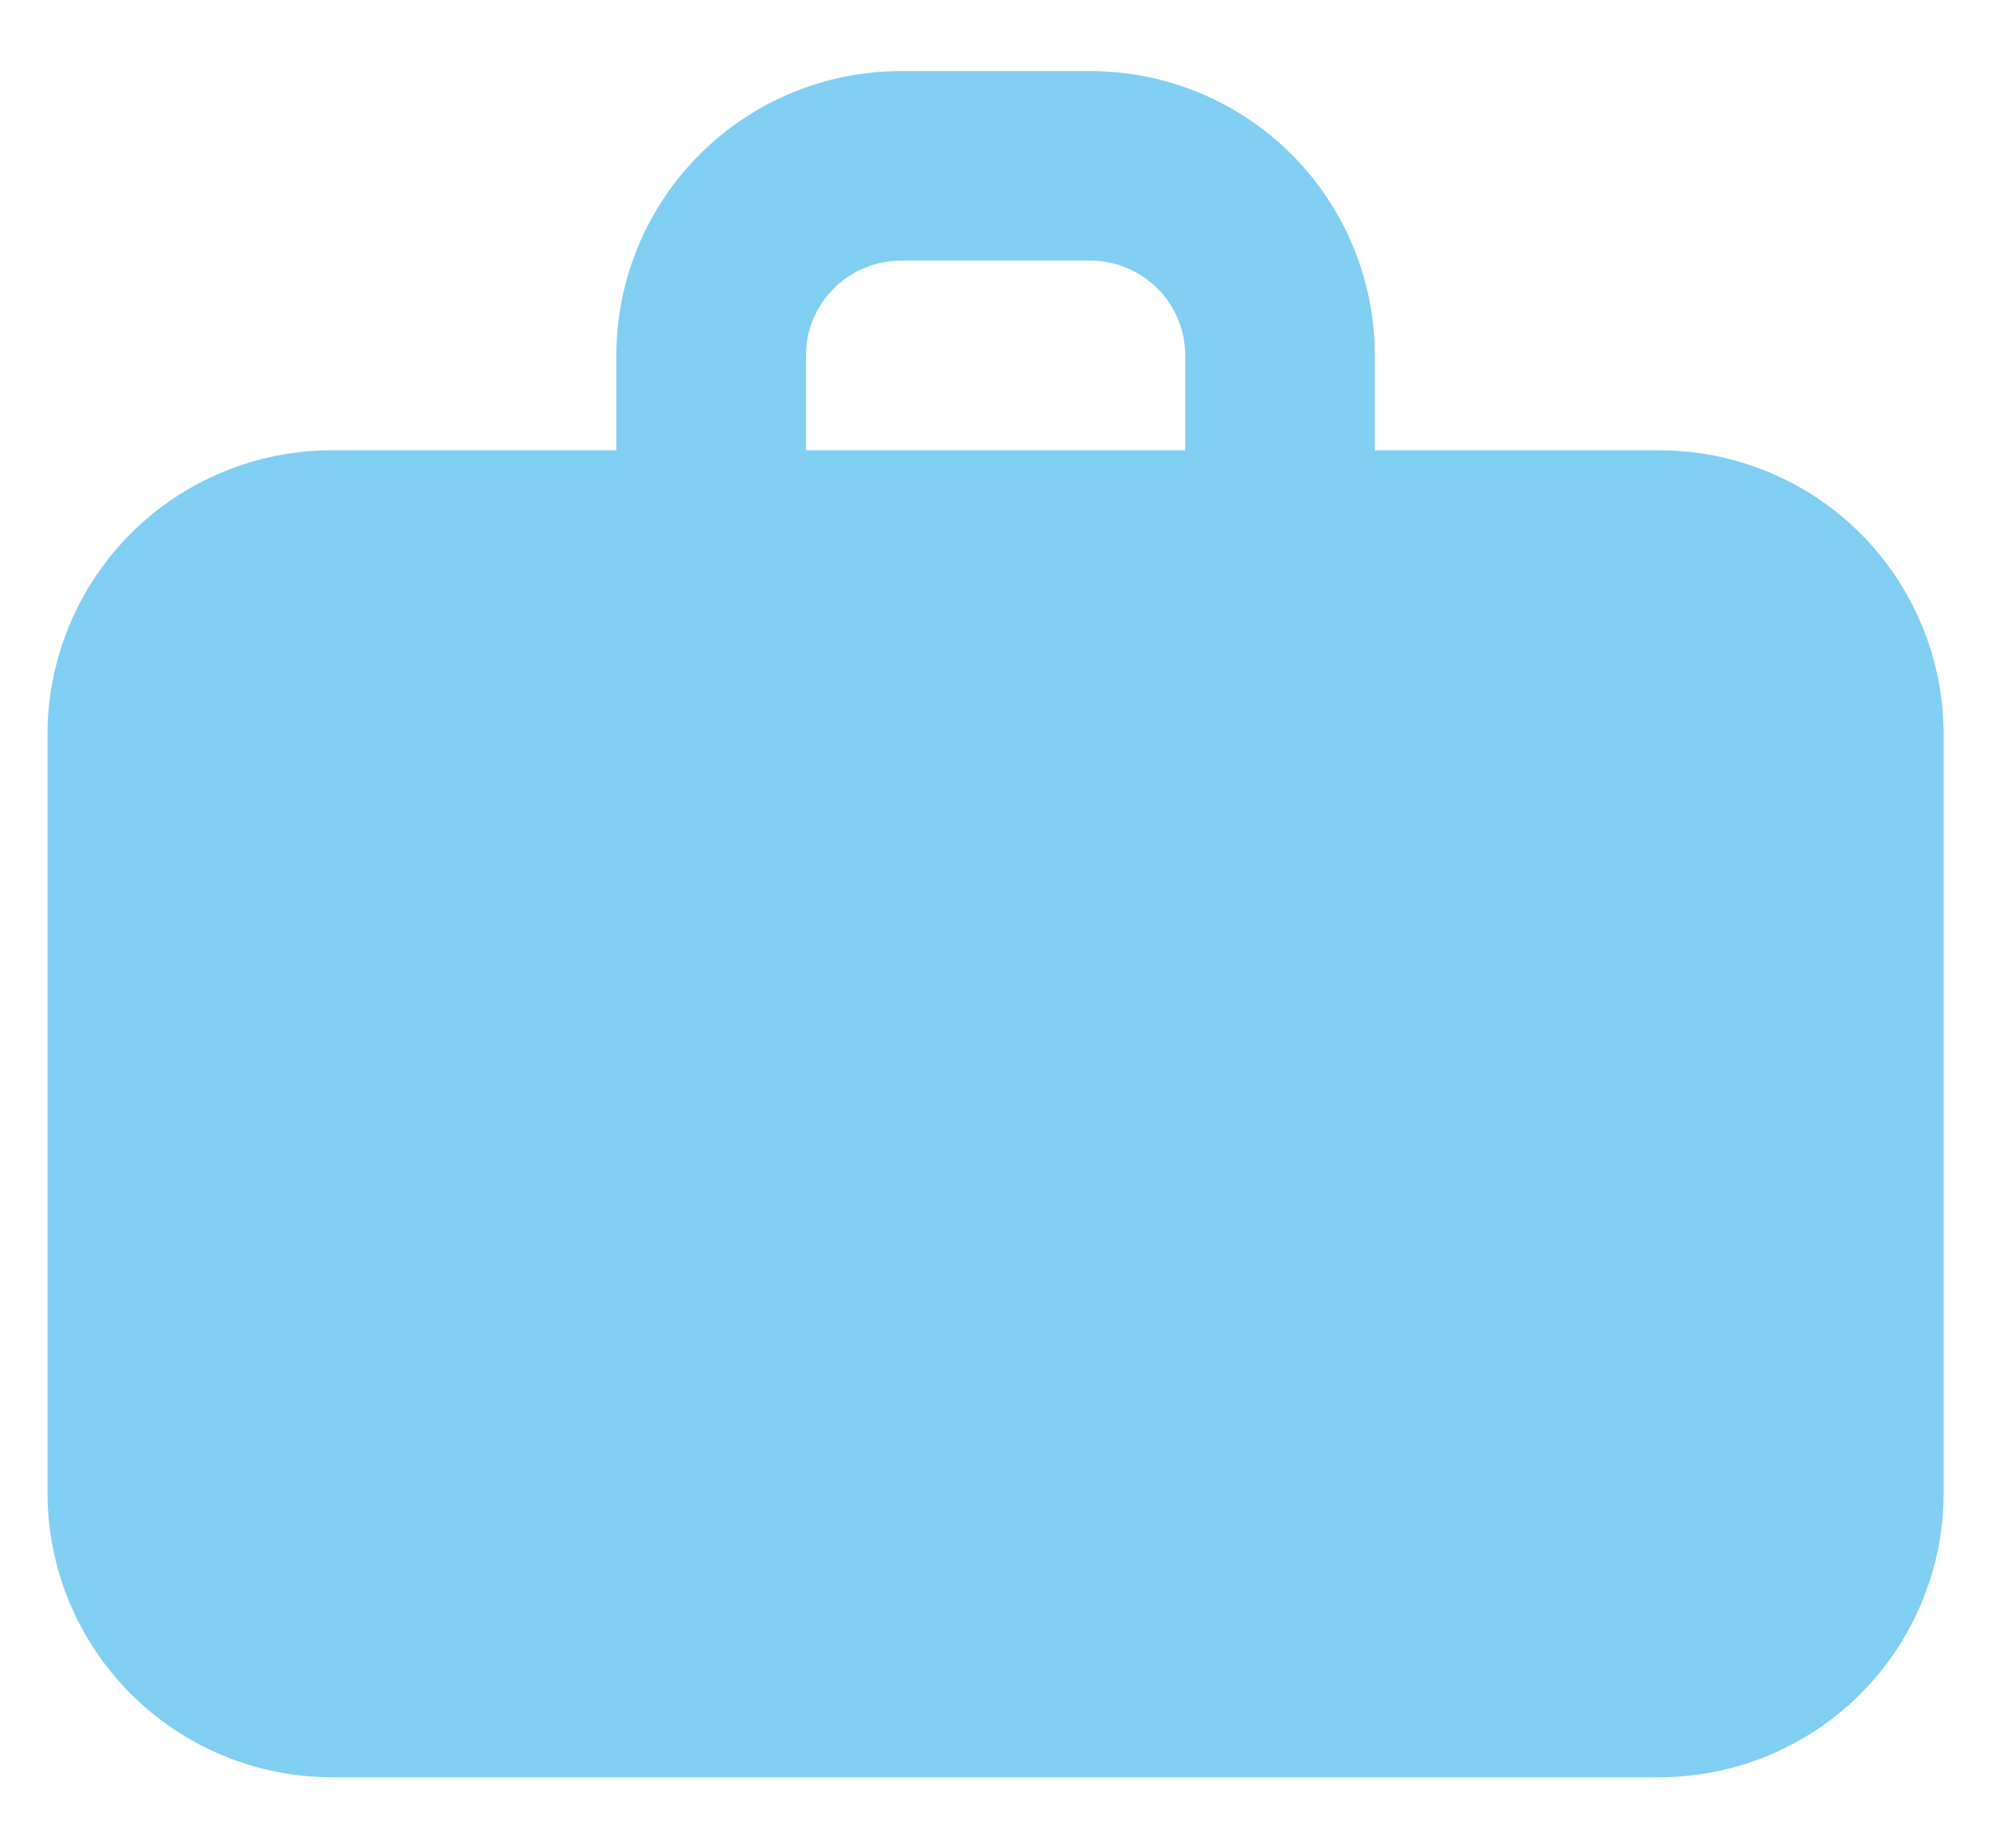 <svg xmlns="http://www.w3.org/2000/svg" width="14" height="13" viewBox="0 0 14 13" fill="none"><path fill-rule="evenodd" clip-rule="evenodd" d="M6.334 0.5C5.804 0.5 5.295 0.711 4.92 1.086C4.545 1.461 4.334 1.97 4.334 2.5V3.167H2.334C1.804 3.167 1.295 3.377 0.92 3.752C0.545 4.128 0.334 4.636 0.334 5.167V10.5C0.334 11.03 0.545 11.539 0.92 11.914C1.295 12.289 1.804 12.5 2.334 12.5H11.667C12.198 12.5 12.707 12.289 13.082 11.914C13.457 11.539 13.667 11.03 13.667 10.5V5.167C13.667 4.636 13.457 4.128 13.082 3.752C12.707 3.377 12.198 3.167 11.667 3.167H9.667V2.5C9.667 1.97 9.457 1.461 9.082 1.086C8.706 0.711 8.198 0.5 7.667 0.5H6.334ZM8.334 3.167H5.667V2.5C5.667 2.323 5.738 2.154 5.863 2.029C5.988 1.904 6.157 1.833 6.334 1.833H7.667C7.844 1.833 8.014 1.904 8.139 2.029C8.264 2.154 8.334 2.323 8.334 2.5V3.167Z" fill="#80CFF2"></path></svg>